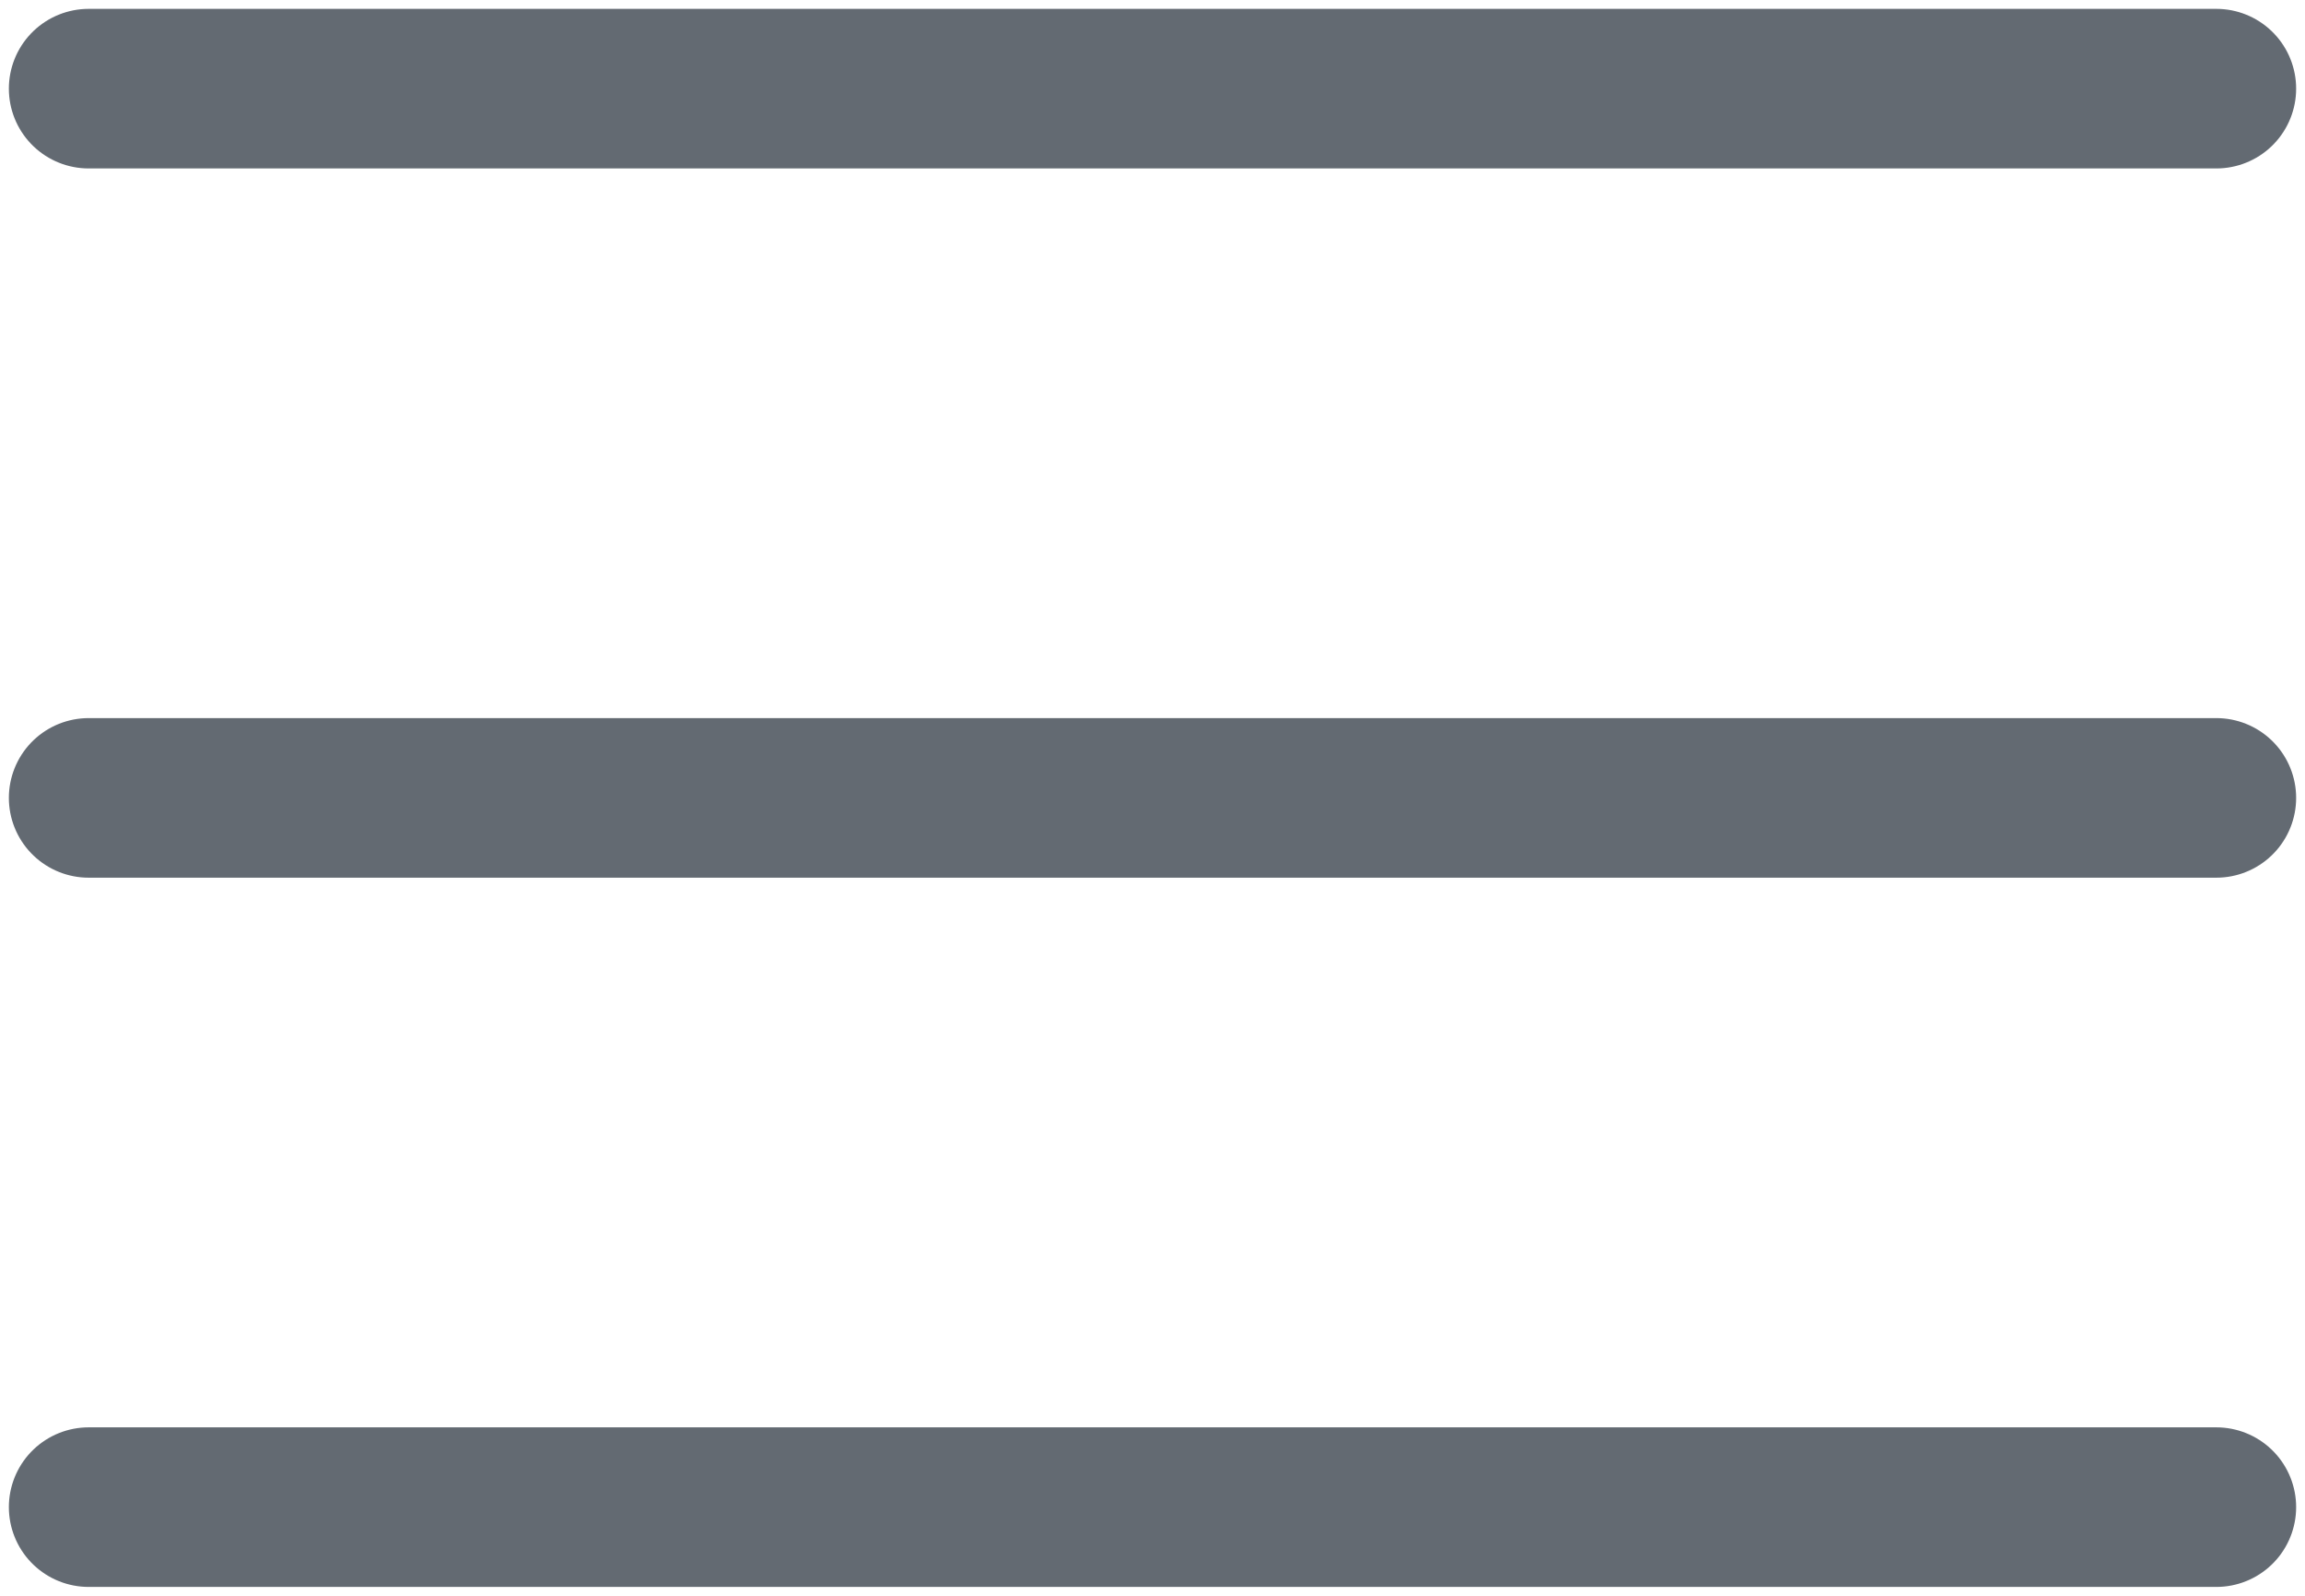 <svg width="26" height="18" viewBox="0 0 26 18" fill="none" xmlns="http://www.w3.org/2000/svg">
<path d="M1 9H25" stroke="#636A72" stroke-width="1.8" stroke-linecap="round" stroke-linejoin="round"/>
<path d="M1 17H25" stroke="#636A72" stroke-width="1.8" stroke-linecap="round" stroke-linejoin="round"/>
<path d="M1 1H25" stroke="#636A72" stroke-width="1.8" stroke-linecap="round" stroke-linejoin="round"/>
</svg>
